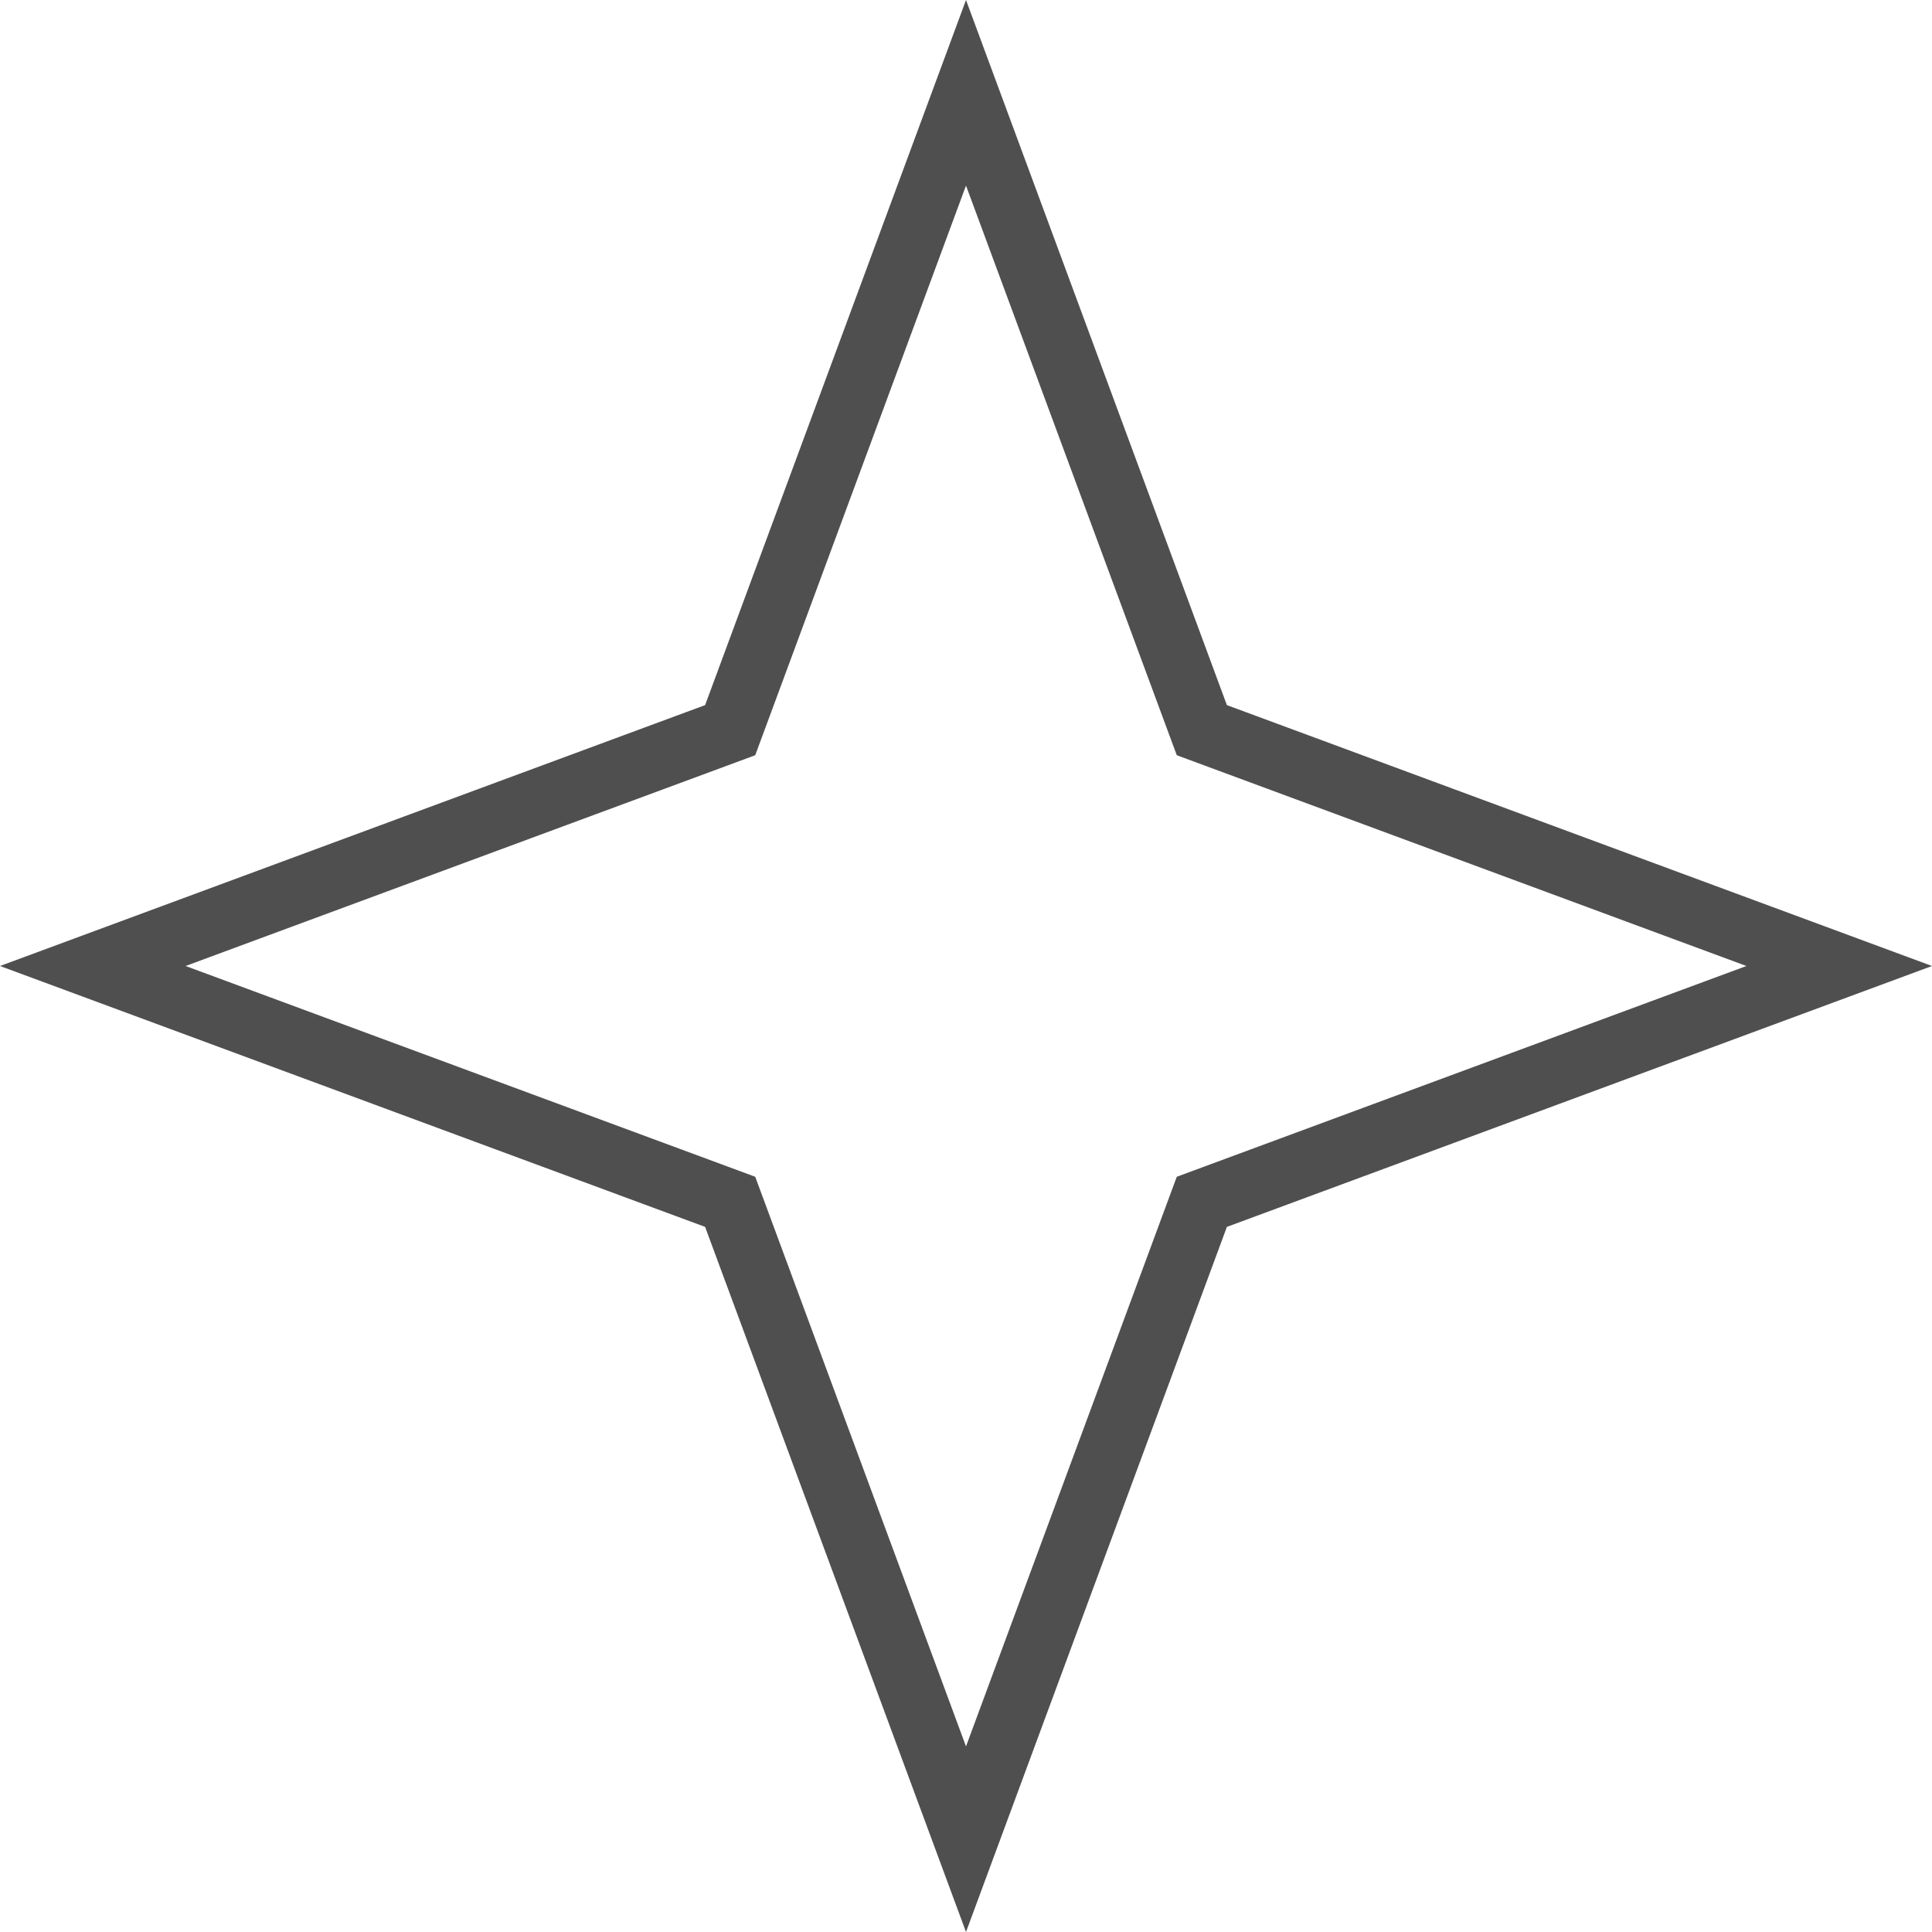 <?xml version="1.0" encoding="UTF-8"?> <svg xmlns="http://www.w3.org/2000/svg" width="30" height="30" viewBox="0 0 30 30" fill="none"> <path d="M15 1.441L18.582 11.122L18.662 11.338L18.878 11.418L28.559 15L18.878 18.582L18.662 18.662L18.582 18.878L15 28.559L11.418 18.878L11.338 18.662L11.122 18.582L1.441 15L11.122 11.418L11.338 11.338L11.418 11.122L15 1.441Z" stroke="#4F4F4F"></path> </svg> 